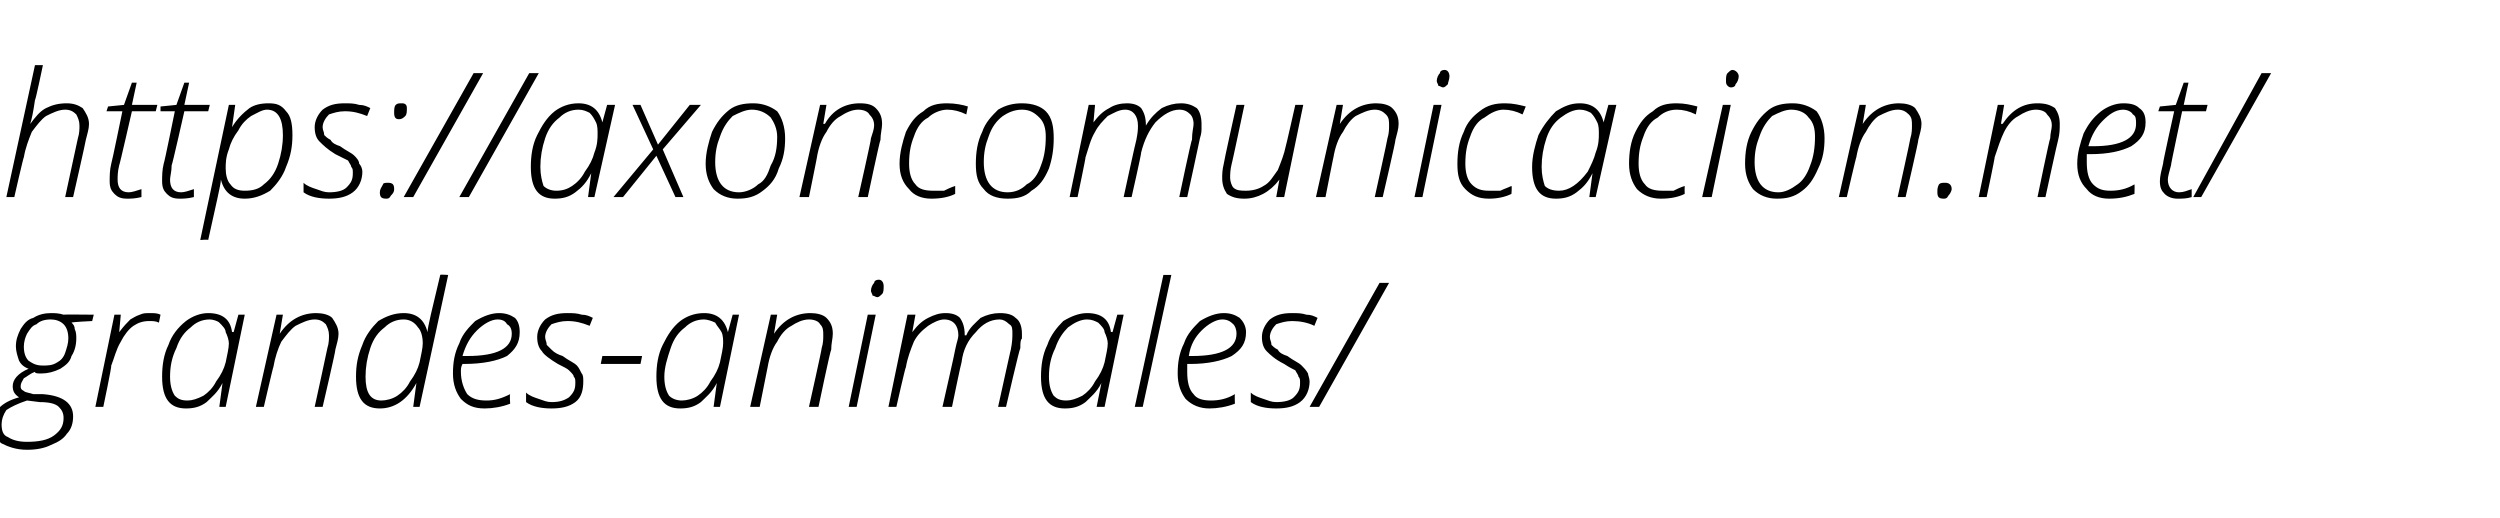 <?xml version="1.0" standalone="no"?><!DOCTYPE svg PUBLIC "-//W3C//DTD SVG 1.1//EN" "http://www.w3.org/Graphics/SVG/1.1/DTD/svg11.dtd"><svg xmlns="http://www.w3.org/2000/svg" version="1.1" width="157.3px" height="32.6px" viewBox="0 -4 157.3 32.6" style="top:-4px">  <desc>https://axoncomunicacion.net/grandes animales/</desc>  <defs/>  <g id="Polygon75968">    <path d="M 5.9 15.8 L 5.8 16.2 C 5.8 16.2 4.51 16.26 4.5 16.3 C 4.6 16.4 4.7 16.5 4.7 16.7 C 4.8 16.9 4.8 17.1 4.8 17.3 C 4.8 17.7 4.7 18.1 4.5 18.4 C 4.4 18.8 4.1 19 3.8 19.2 C 3.4 19.4 3 19.5 2.6 19.5 C 2.4 19.5 2.2 19.5 2.2 19.4 C 1.9 19.5 1.7 19.7 1.5 19.8 C 1.4 20 1.3 20.1 1.3 20.3 C 1.3 20.4 1.3 20.5 1.5 20.6 C 1.6 20.7 1.8 20.7 2.1 20.8 C 2.1 20.8 2.7 20.8 2.7 20.8 C 4 20.9 4.6 21.4 4.6 22.2 C 4.6 22.6 4.5 23 4.2 23.3 C 4 23.6 3.7 23.8 3.2 24 C 2.8 24.2 2.3 24.3 1.7 24.3 C 1 24.3 0.5 24.1 0.1 23.9 C -0.3 23.6 -0.5 23.3 -0.5 22.8 C -0.5 21.9 0.1 21.3 1.2 21 C 0.9 20.8 0.8 20.6 0.8 20.3 C 0.8 19.9 1.1 19.5 1.8 19.2 C 1.5 19.1 1.3 18.9 1.2 18.7 C 1.1 18.4 1 18.1 1 17.8 C 1 17.4 1.1 17.1 1.3 16.7 C 1.5 16.4 1.7 16.1 2.1 16 C 2.4 15.8 2.8 15.7 3.2 15.7 C 3.4 15.7 3.7 15.7 4 15.8 C 3.97 15.78 5.9 15.8 5.9 15.8 Z M 0.1 22.7 C 0.1 23.1 0.2 23.4 0.5 23.5 C 0.8 23.7 1.2 23.8 1.7 23.8 C 2.4 23.8 3 23.7 3.4 23.4 C 3.8 23.1 4 22.8 4 22.3 C 4 22 3.9 21.8 3.7 21.6 C 3.5 21.4 3.1 21.3 2.5 21.3 C 2.5 21.3 1.7 21.2 1.7 21.2 C 1.1 21.4 0.7 21.6 0.4 21.8 C 0.2 22.1 0.1 22.4 0.1 22.7 Z M 1.5 17.8 C 1.5 18.2 1.6 18.5 1.8 18.7 C 2.1 18.9 2.3 19 2.7 19 C 3 19 3.3 19 3.6 18.8 C 3.8 18.7 4 18.5 4.1 18.2 C 4.2 17.9 4.3 17.6 4.3 17.3 C 4.3 16.9 4.2 16.6 4 16.4 C 3.8 16.2 3.5 16.1 3.2 16.1 C 2.8 16.1 2.5 16.2 2.3 16.4 C 2 16.5 1.9 16.7 1.7 17 C 1.6 17.2 1.5 17.5 1.5 17.8 Z M 9.4 15.7 C 9.7 15.7 9.9 15.7 10.1 15.8 C 10.1 15.8 10 16.3 10 16.3 C 9.8 16.2 9.6 16.2 9.4 16.2 C 9 16.2 8.7 16.3 8.4 16.5 C 8.1 16.7 7.8 17.1 7.6 17.5 C 7.3 18 7.2 18.5 7 19 C 7.04 19.03 6.5 21.6 6.5 21.6 L 6 21.6 L 7.2 15.8 L 7.6 15.8 L 7.5 16.9 C 7.5 16.9 7.52 16.87 7.5 16.9 C 7.8 16.5 8 16.3 8.2 16.1 C 8.4 16 8.5 15.9 8.8 15.8 C 9 15.7 9.2 15.7 9.4 15.7 Z M 13.1 15.7 C 14 15.7 14.5 16.1 14.6 16.9 C 14.64 16.86 14.7 16.9 14.7 16.9 L 15 15.8 L 15.4 15.8 L 14.2 21.6 L 13.8 21.6 L 14 20.1 C 14 20.1 13.96 20.14 14 20.1 C 13.7 20.7 13.3 21 13 21.3 C 12.6 21.6 12.2 21.7 11.7 21.7 C 10.7 21.7 10.2 21.1 10.2 19.7 C 10.2 19 10.3 18.3 10.6 17.7 C 10.8 17.1 11.2 16.6 11.7 16.2 C 12.1 15.9 12.6 15.7 13.1 15.7 Z M 11.8 21.2 C 12.1 21.2 12.4 21.1 12.8 20.9 C 13.1 20.7 13.4 20.4 13.6 20 C 13.9 19.6 14.1 19.2 14.2 18.8 C 14.3 18.3 14.4 17.9 14.4 17.6 C 14.4 17.4 14.3 17.1 14.2 16.9 C 14.2 16.7 14 16.5 13.8 16.3 C 13.7 16.2 13.4 16.1 13.2 16.1 C 12.7 16.1 12.3 16.3 12 16.6 C 11.6 16.9 11.3 17.3 11.1 17.9 C 10.8 18.5 10.7 19.1 10.7 19.7 C 10.7 20.2 10.8 20.6 11 20.9 C 11.2 21.1 11.4 21.2 11.8 21.2 Z M 19.8 21.6 C 19.8 21.6 20.61 17.9 20.6 17.9 C 20.7 17.6 20.7 17.3 20.7 17.1 C 20.7 16.8 20.6 16.6 20.5 16.4 C 20.3 16.2 20.1 16.1 19.8 16.1 C 19.4 16.1 19 16.3 18.6 16.5 C 18.3 16.7 18 17.1 17.7 17.5 C 17.5 17.9 17.3 18.5 17.2 19.1 C 17.19 19.05 16.6 21.6 16.6 21.6 L 16.1 21.6 L 17.4 15.8 L 17.8 15.8 L 17.6 17 C 17.6 17 17.63 16.97 17.6 17 C 18.2 16.1 19 15.7 19.9 15.7 C 20.3 15.7 20.7 15.8 20.9 16 C 21.1 16.3 21.3 16.6 21.3 17 C 21.3 17.3 21.2 17.6 21.1 18 C 21.14 18 20.3 21.6 20.3 21.6 L 19.8 21.6 Z M 25.4 15.7 C 26.2 15.7 26.7 16.1 26.9 16.9 C 26.9 16.9 26.9 16.9 26.9 16.9 C 26.9 16.6 27.2 15.4 27.7 13.3 C 27.66 13.26 28.2 13.3 28.2 13.3 L 26.4 21.6 L 26 21.6 L 26.2 20.1 C 26.2 20.1 26.18 20.14 26.2 20.1 C 25.6 21.2 24.8 21.7 23.9 21.7 C 22.9 21.7 22.4 21.1 22.4 19.7 C 22.4 19 22.5 18.4 22.8 17.7 C 23 17.1 23.4 16.6 23.8 16.2 C 24.3 15.9 24.8 15.7 25.4 15.7 Z M 23 19.7 C 23 20.7 23.3 21.2 24 21.2 C 24.3 21.2 24.7 21.1 25 20.9 C 25.3 20.7 25.6 20.4 25.8 20 C 26.1 19.6 26.3 19.2 26.4 18.8 C 26.5 18.3 26.6 17.9 26.6 17.6 C 26.6 17.2 26.5 16.8 26.3 16.6 C 26.1 16.3 25.8 16.1 25.4 16.1 C 24.9 16.1 24.5 16.3 24.2 16.6 C 23.8 16.9 23.5 17.3 23.3 17.9 C 23.1 18.5 23 19.1 23 19.7 C 23 19.7 23 19.7 23 19.7 Z M 32.1 21.4 C 31.6 21.6 31 21.7 30.5 21.7 C 29.8 21.7 29.4 21.5 29 21.1 C 28.7 20.7 28.5 20.2 28.5 19.5 C 28.5 18.8 28.6 18.2 28.9 17.6 C 29.1 17 29.5 16.6 29.9 16.2 C 30.4 15.9 30.9 15.7 31.4 15.7 C 31.8 15.7 32.1 15.8 32.4 16 C 32.6 16.2 32.7 16.5 32.7 16.9 C 32.7 17.6 32.4 18 31.9 18.4 C 31.3 18.7 30.4 18.9 29.2 18.9 C 29.2 18.9 29.1 18.9 29.1 18.9 C 29 19.1 29 19.2 29 19.4 C 29 20 29.2 20.5 29.4 20.8 C 29.7 21.1 30.1 21.2 30.6 21.2 C 31.1 21.2 31.5 21.1 32.1 20.8 C 32.06 20.85 32.1 21.4 32.1 21.4 C 32.1 21.4 32.06 21.35 32.1 21.4 Z M 31.3 16.1 C 30.9 16.1 30.4 16.4 30 16.8 C 29.6 17.2 29.3 17.7 29.1 18.4 C 29.1 18.4 29.4 18.4 29.4 18.4 C 31.3 18.4 32.2 17.9 32.2 17 C 32.2 16.7 32.1 16.5 31.9 16.4 C 31.8 16.2 31.6 16.1 31.3 16.1 Z M 36.7 20 C 36.7 20.5 36.6 21 36.2 21.3 C 35.8 21.6 35.3 21.7 34.7 21.7 C 34.1 21.7 33.5 21.6 33.1 21.3 C 33.1 21.3 33.1 20.7 33.1 20.7 C 33.3 20.9 33.6 21 33.9 21.1 C 34.2 21.2 34.4 21.3 34.7 21.3 C 35.2 21.3 35.5 21.2 35.8 21 C 36.1 20.7 36.2 20.5 36.2 20.1 C 36.2 19.9 36.2 19.8 36.1 19.7 C 36.1 19.6 36 19.5 35.8 19.3 C 35.7 19.2 35.5 19.1 35.1 18.9 C 34.6 18.6 34.2 18.3 34.1 18.1 C 33.9 17.9 33.8 17.6 33.8 17.2 C 33.8 16.8 34 16.4 34.3 16.1 C 34.7 15.8 35.1 15.7 35.7 15.7 C 36 15.7 36.3 15.7 36.6 15.8 C 36.9 15.8 37.1 15.9 37.3 16 C 37.3 16 37.1 16.5 37.1 16.5 C 36.6 16.3 36.2 16.2 35.7 16.2 C 35.3 16.2 35 16.3 34.7 16.4 C 34.5 16.6 34.3 16.9 34.3 17.2 C 34.3 17.4 34.4 17.5 34.4 17.7 C 34.5 17.8 34.6 17.9 34.7 18 C 34.9 18.2 35.1 18.3 35.4 18.4 C 35.8 18.7 36.1 18.8 36.3 19 C 36.4 19.1 36.5 19.3 36.6 19.5 C 36.7 19.6 36.7 19.8 36.7 20 Z M 37.8 18.9 L 37.9 18.4 L 40.4 18.4 L 40.3 18.9 L 37.8 18.9 Z M 44.3 15.7 C 45.1 15.7 45.6 16.1 45.8 16.9 C 45.76 16.86 45.8 16.9 45.8 16.9 L 46.1 15.8 L 46.5 15.8 L 45.3 21.6 L 44.9 21.6 L 45.1 20.1 C 45.1 20.1 45.07 20.14 45.1 20.1 C 44.8 20.7 44.4 21 44.1 21.3 C 43.7 21.6 43.3 21.7 42.8 21.7 C 41.8 21.7 41.3 21.1 41.3 19.7 C 41.3 19 41.4 18.3 41.7 17.7 C 42 17.1 42.3 16.6 42.8 16.2 C 43.2 15.9 43.7 15.7 44.3 15.7 Z M 42.9 21.2 C 43.2 21.2 43.6 21.1 43.9 20.9 C 44.2 20.7 44.5 20.4 44.7 20 C 45 19.6 45.2 19.2 45.3 18.8 C 45.4 18.3 45.5 17.9 45.5 17.6 C 45.5 17.4 45.5 17.1 45.4 16.9 C 45.3 16.7 45.1 16.5 45 16.3 C 44.8 16.2 44.5 16.1 44.3 16.1 C 43.8 16.1 43.4 16.3 43.1 16.6 C 42.7 16.9 42.4 17.3 42.2 17.9 C 42 18.5 41.8 19.1 41.8 19.7 C 41.8 20.2 41.9 20.6 42.1 20.9 C 42.3 21.1 42.6 21.2 42.9 21.2 Z M 50.9 21.6 C 50.9 21.6 51.73 17.9 51.7 17.9 C 51.8 17.6 51.8 17.3 51.8 17.1 C 51.8 16.8 51.8 16.6 51.6 16.4 C 51.5 16.2 51.2 16.1 50.9 16.1 C 50.5 16.1 50.1 16.3 49.8 16.5 C 49.4 16.7 49.1 17.1 48.9 17.5 C 48.6 17.9 48.4 18.5 48.3 19.1 C 48.31 19.05 47.8 21.6 47.8 21.6 L 47.2 21.6 L 48.5 15.8 L 48.9 15.8 L 48.7 17 C 48.7 17 48.75 16.97 48.7 17 C 49.3 16.1 50.1 15.7 51 15.7 C 51.4 15.7 51.8 15.8 52 16 C 52.3 16.3 52.4 16.6 52.4 17 C 52.4 17.3 52.3 17.6 52.3 18 C 52.25 18 51.5 21.6 51.5 21.6 L 50.9 21.6 Z M 53.9 21.6 L 53.4 21.6 L 54.6 15.8 L 55.1 15.8 L 53.9 21.6 Z M 54.8 14.3 C 54.8 14.1 54.9 13.9 55 13.8 C 55 13.7 55.1 13.6 55.3 13.6 C 55.5 13.6 55.6 13.8 55.6 14 C 55.6 14.2 55.6 14.4 55.5 14.5 C 55.4 14.6 55.3 14.7 55.2 14.7 C 55.1 14.7 55 14.6 54.9 14.6 C 54.9 14.5 54.8 14.4 54.8 14.3 Z M 59.3 21.6 C 59.3 21.6 60.12 18 60.1 18 C 60.2 17.5 60.3 17.3 60.3 17.1 C 60.3 16.5 60 16.1 59.4 16.1 C 59.1 16.1 58.7 16.3 58.4 16.5 C 58 16.8 57.7 17.1 57.5 17.5 C 57.3 18 57.1 18.5 57 19.1 C 56.97 19.07 56.4 21.6 56.4 21.6 L 55.9 21.6 L 57.1 15.8 L 57.6 15.8 L 57.4 16.9 C 57.4 16.9 57.43 16.91 57.4 16.9 C 57.7 16.5 58 16.2 58.4 16 C 58.8 15.8 59.1 15.7 59.5 15.7 C 59.9 15.7 60.2 15.8 60.4 16 C 60.6 16.3 60.7 16.6 60.7 17.1 C 60.7 17.1 60.8 17.1 60.8 17.1 C 61 16.6 61.4 16.3 61.7 16 C 62.1 15.8 62.5 15.7 62.9 15.7 C 63.4 15.7 63.7 15.8 63.9 16 C 64.2 16.2 64.3 16.6 64.3 17 C 64.3 17.1 64.3 17.2 64.3 17.3 C 64.2 17.4 64.2 17.6 64.2 17.9 C 64.15 17.91 63.3 21.6 63.3 21.6 L 62.8 21.6 C 62.8 21.6 63.6 17.96 63.6 18 C 63.7 17.5 63.7 17.2 63.7 17 C 63.7 16.7 63.7 16.5 63.5 16.4 C 63.3 16.2 63.1 16.1 62.9 16.1 C 62.3 16.1 61.8 16.4 61.4 16.9 C 60.9 17.4 60.6 18 60.5 18.8 C 60.47 18.83 59.9 21.6 59.9 21.6 L 59.3 21.6 Z M 68.4 15.7 C 69.3 15.7 69.8 16.1 69.9 16.9 C 69.94 16.86 70 16.9 70 16.9 L 70.3 15.8 L 70.7 15.8 L 69.5 21.6 L 69 21.6 L 69.3 20.1 C 69.3 20.1 69.25 20.14 69.3 20.1 C 69 20.7 68.6 21 68.3 21.3 C 67.9 21.6 67.5 21.7 67 21.7 C 66 21.7 65.5 21.1 65.5 19.7 C 65.5 19 65.6 18.3 65.9 17.7 C 66.1 17.1 66.5 16.6 66.9 16.2 C 67.4 15.9 67.9 15.7 68.4 15.7 Z M 67.1 21.2 C 67.4 21.2 67.7 21.1 68.1 20.9 C 68.4 20.7 68.7 20.4 68.9 20 C 69.2 19.6 69.4 19.2 69.5 18.8 C 69.6 18.3 69.7 17.9 69.7 17.6 C 69.7 17.4 69.6 17.1 69.5 16.9 C 69.5 16.7 69.3 16.5 69.1 16.3 C 68.9 16.2 68.7 16.1 68.4 16.1 C 68 16.1 67.6 16.3 67.2 16.6 C 66.9 16.9 66.6 17.3 66.4 17.9 C 66.1 18.5 66 19.1 66 19.7 C 66 20.2 66.1 20.6 66.3 20.9 C 66.5 21.1 66.7 21.2 67.1 21.2 Z M 71.9 21.6 L 71.4 21.6 L 73.2 13.3 L 73.7 13.3 L 71.9 21.6 Z M 77.7 21.4 C 77.2 21.6 76.6 21.7 76.1 21.7 C 75.5 21.7 75 21.5 74.6 21.1 C 74.3 20.7 74.1 20.2 74.1 19.5 C 74.1 18.8 74.2 18.2 74.5 17.6 C 74.7 17 75.1 16.6 75.5 16.2 C 76 15.9 76.5 15.7 77 15.7 C 77.4 15.7 77.7 15.8 78 16 C 78.2 16.2 78.4 16.5 78.4 16.9 C 78.4 17.6 78.1 18 77.5 18.4 C 76.9 18.7 76 18.9 74.9 18.9 C 74.9 18.9 74.7 18.9 74.7 18.9 C 74.7 19.1 74.7 19.2 74.7 19.4 C 74.7 20 74.8 20.5 75.1 20.8 C 75.3 21.1 75.7 21.2 76.2 21.2 C 76.7 21.2 77.2 21.1 77.7 20.8 C 77.68 20.85 77.7 21.4 77.7 21.4 C 77.7 21.4 77.68 21.35 77.7 21.4 Z M 76.9 16.1 C 76.5 16.1 76 16.4 75.6 16.8 C 75.2 17.2 74.9 17.7 74.8 18.4 C 74.8 18.4 75 18.4 75 18.4 C 76.9 18.4 77.8 17.9 77.8 17 C 77.8 16.7 77.7 16.5 77.6 16.4 C 77.4 16.2 77.2 16.1 76.9 16.1 Z M 82.4 20 C 82.4 20.5 82.2 21 81.8 21.3 C 81.4 21.6 80.9 21.7 80.3 21.7 C 79.7 21.7 79.1 21.6 78.7 21.3 C 78.7 21.3 78.7 20.7 78.7 20.7 C 78.9 20.9 79.2 21 79.5 21.1 C 79.8 21.2 80 21.3 80.3 21.3 C 80.8 21.3 81.2 21.2 81.4 21 C 81.7 20.7 81.8 20.5 81.8 20.1 C 81.8 19.9 81.8 19.8 81.7 19.7 C 81.7 19.6 81.6 19.5 81.5 19.3 C 81.3 19.2 81.1 19.1 80.8 18.9 C 80.2 18.6 79.9 18.3 79.7 18.1 C 79.5 17.9 79.4 17.6 79.4 17.2 C 79.4 16.8 79.6 16.4 79.9 16.1 C 80.3 15.8 80.7 15.7 81.3 15.7 C 81.6 15.7 81.9 15.7 82.2 15.8 C 82.5 15.8 82.7 15.9 82.9 16 C 82.9 16 82.7 16.5 82.7 16.5 C 82.3 16.3 81.8 16.2 81.3 16.2 C 80.9 16.2 80.6 16.3 80.3 16.4 C 80.1 16.6 79.9 16.9 79.9 17.2 C 79.9 17.4 80 17.5 80 17.7 C 80.1 17.8 80.2 17.9 80.4 18 C 80.5 18.2 80.7 18.3 81 18.4 C 81.4 18.7 81.7 18.8 81.9 19 C 82 19.1 82.2 19.3 82.3 19.5 C 82.3 19.6 82.4 19.8 82.4 20 Z M 87.4 13.8 L 83 21.6 L 82.4 21.6 L 86.8 13.8 L 87.4 13.8 Z " stroke="none" fill="#000"/>  </g>  <g id="Polygon75967">    <path d="M 4.1 8.4 C 4.1 8.4 4.9 4.7 4.9 4.7 C 5 4.4 5 4.1 5 3.9 C 5 3.6 4.9 3.4 4.8 3.2 C 4.6 3 4.4 2.9 4.1 2.9 C 3.7 2.9 3.3 3.1 2.9 3.3 C 2.6 3.5 2.3 3.9 2 4.3 C 1.8 4.8 1.6 5.3 1.5 5.9 C 1.48 5.85 0.9 8.4 0.9 8.4 L 0.4 8.4 L 2.2 0.1 L 2.7 0.1 C 2.7 0.1 2.25 2.27 2.2 2.3 C 2.1 3 2 3.5 1.9 3.8 C 1.9 3.8 1.9 3.8 1.9 3.8 C 2.2 3.4 2.5 3 2.9 2.8 C 3.3 2.6 3.7 2.5 4.2 2.5 C 4.6 2.5 4.9 2.6 5.2 2.8 C 5.4 3.1 5.6 3.4 5.6 3.8 C 5.6 4.1 5.5 4.4 5.4 4.8 C 5.42 4.8 4.6 8.4 4.6 8.4 L 4.1 8.4 Z M 9.9 2.6 L 9.8 3 L 8.3 3 C 8.3 3 7.52 6.42 7.5 6.4 C 7.4 6.8 7.4 7.1 7.4 7.3 C 7.4 7.8 7.6 8.1 8.1 8.1 C 8.3 8.1 8.6 8 8.9 7.9 C 8.9 7.9 8.9 8.4 8.9 8.4 C 8.5 8.5 8.2 8.5 8 8.5 C 7.6 8.5 7.4 8.4 7.2 8.2 C 7 8 6.9 7.8 6.9 7.4 C 6.9 7.1 6.9 6.7 7 6.3 C 7.03 6.27 7.7 3 7.7 3 L 6.7 3 L 6.8 2.7 L 7.8 2.6 L 8.3 1.2 L 8.6 1.2 L 8.3 2.6 L 9.9 2.6 Z M 13.2 2.6 L 13.1 3 L 11.6 3 C 11.6 3 10.83 6.42 10.8 6.4 C 10.8 6.8 10.7 7.1 10.7 7.3 C 10.7 7.8 10.9 8.1 11.4 8.1 C 11.6 8.1 11.9 8 12.2 7.9 C 12.2 7.9 12.2 8.4 12.2 8.4 C 11.8 8.5 11.5 8.5 11.3 8.5 C 10.9 8.5 10.7 8.4 10.5 8.2 C 10.3 8 10.2 7.8 10.2 7.4 C 10.2 7.1 10.2 6.7 10.3 6.3 C 10.34 6.27 11 3 11 3 L 10.1 3 L 10.1 2.7 L 11.1 2.6 L 11.6 1.2 L 11.9 1.2 L 11.6 2.6 L 13.2 2.6 Z M 15.4 8.5 C 14.6 8.5 14.1 8.1 13.9 7.3 C 13.9 7.3 13.9 7.3 13.9 7.3 C 13.9 7.6 13.6 8.8 13.1 11.1 C 13.11 11.06 12.6 11.1 12.6 11.1 L 14.4 2.6 L 14.8 2.6 L 14.6 4 C 14.6 4 14.61 4.05 14.6 4 C 14.9 3.5 15.3 3.1 15.7 2.8 C 16 2.6 16.4 2.5 16.9 2.5 C 17.4 2.5 17.7 2.6 18 3 C 18.3 3.3 18.4 3.8 18.4 4.5 C 18.4 5.2 18.3 5.8 18 6.5 C 17.8 7.1 17.4 7.6 17 8 C 16.5 8.3 16 8.5 15.4 8.5 Z M 17.8 4.5 C 17.8 3.5 17.5 2.9 16.8 2.9 C 16.5 2.9 16.2 3.1 15.8 3.3 C 15.5 3.5 15.2 3.8 15 4.2 C 14.7 4.6 14.5 5 14.4 5.4 C 14.2 5.9 14.2 6.3 14.2 6.6 C 14.2 7 14.3 7.4 14.5 7.6 C 14.7 7.9 15 8 15.4 8 C 15.9 8 16.3 7.9 16.6 7.6 C 17 7.3 17.3 6.9 17.5 6.3 C 17.7 5.7 17.8 5.1 17.8 4.5 C 17.8 4.5 17.8 4.5 17.8 4.5 Z M 22.8 6.8 C 22.8 7.3 22.6 7.8 22.2 8.1 C 21.8 8.4 21.3 8.5 20.7 8.5 C 20.1 8.5 19.5 8.4 19.1 8.1 C 19.1 8.1 19.1 7.5 19.1 7.5 C 19.3 7.7 19.6 7.8 19.9 7.9 C 20.2 8 20.4 8.1 20.7 8.1 C 21.2 8.1 21.6 8 21.8 7.8 C 22.1 7.5 22.2 7.3 22.2 6.9 C 22.2 6.7 22.2 6.6 22.1 6.5 C 22.1 6.4 22 6.3 21.9 6.1 C 21.7 6 21.5 5.9 21.1 5.7 C 20.6 5.4 20.3 5.1 20.1 4.9 C 19.9 4.7 19.8 4.4 19.8 4 C 19.8 3.6 20 3.2 20.3 2.9 C 20.7 2.6 21.1 2.5 21.7 2.5 C 22 2.5 22.3 2.5 22.6 2.6 C 22.9 2.6 23.1 2.7 23.3 2.8 C 23.3 2.8 23.1 3.3 23.1 3.3 C 22.6 3.1 22.2 3 21.7 3 C 21.3 3 21 3.1 20.7 3.2 C 20.5 3.4 20.3 3.7 20.3 4 C 20.3 4.2 20.4 4.3 20.4 4.5 C 20.5 4.6 20.6 4.7 20.8 4.8 C 20.9 5 21.1 5.1 21.4 5.2 C 21.8 5.5 22.1 5.6 22.3 5.8 C 22.4 5.9 22.6 6.1 22.6 6.3 C 22.7 6.4 22.8 6.6 22.8 6.8 Z M 25.1 3.5 C 24.9 3.5 24.8 3.4 24.8 3.1 C 24.8 2.9 24.8 2.7 24.9 2.6 C 25 2.5 25.1 2.5 25.3 2.5 C 25.5 2.5 25.6 2.6 25.6 2.8 C 25.6 3 25.6 3.2 25.5 3.3 C 25.4 3.4 25.3 3.5 25.1 3.5 C 25.1 3.5 25.1 3.5 25.1 3.5 Z M 24.3 8.5 C 24 8.5 23.9 8.4 23.9 8.1 C 23.9 7.9 24 7.8 24.1 7.6 C 24.1 7.5 24.3 7.5 24.4 7.5 C 24.7 7.5 24.8 7.6 24.8 7.9 C 24.8 8.1 24.7 8.2 24.6 8.3 C 24.5 8.5 24.4 8.5 24.3 8.5 C 24.3 8.5 24.3 8.5 24.3 8.5 Z M 30.4 0.6 L 26 8.4 L 25.4 8.4 L 29.8 0.6 L 30.4 0.6 Z M 33.9 0.6 L 29.5 8.4 L 28.9 8.4 L 33.3 0.6 L 33.9 0.6 Z M 36.4 2.5 C 37.2 2.5 37.7 2.9 37.9 3.7 C 37.88 3.66 37.9 3.7 37.9 3.7 L 38.2 2.6 L 38.7 2.6 L 37.4 8.4 L 37 8.4 L 37.2 6.9 C 37.2 6.9 37.19 6.94 37.2 6.9 C 36.9 7.5 36.6 7.8 36.2 8.1 C 35.8 8.4 35.4 8.5 34.9 8.5 C 33.9 8.5 33.4 7.9 33.4 6.5 C 33.4 5.8 33.5 5.1 33.8 4.5 C 34.1 3.9 34.4 3.4 34.9 3 C 35.3 2.7 35.8 2.5 36.4 2.5 Z M 35 8 C 35.4 8 35.7 7.9 36 7.7 C 36.3 7.5 36.6 7.2 36.8 6.8 C 37.1 6.4 37.3 6 37.4 5.6 C 37.6 5.1 37.6 4.7 37.6 4.4 C 37.6 4.2 37.6 3.9 37.5 3.7 C 37.4 3.5 37.3 3.3 37.1 3.1 C 36.9 3 36.7 2.9 36.4 2.9 C 35.9 2.9 35.5 3.1 35.2 3.4 C 34.8 3.7 34.5 4.1 34.3 4.7 C 34.1 5.3 34 5.9 34 6.5 C 34 7 34.1 7.4 34.2 7.7 C 34.4 7.9 34.7 8 35 8 Z M 41.3 5.8 L 39.2 8.4 L 38.6 8.4 L 41.1 5.4 L 39.8 2.6 L 40.3 2.6 L 41.4 5.1 L 43.4 2.6 L 44.1 2.6 L 41.7 5.4 L 43 8.4 L 42.5 8.4 L 41.3 5.8 Z M 47.4 2.5 C 48 2.5 48.5 2.7 48.9 3 C 49.2 3.4 49.4 4 49.4 4.7 C 49.4 5.4 49.3 6 49 6.6 C 48.8 7.3 48.4 7.7 48 8 C 47.5 8.4 47 8.5 46.4 8.5 C 45.8 8.5 45.3 8.3 44.9 7.9 C 44.6 7.5 44.4 7 44.4 6.3 C 44.4 5.6 44.6 4.9 44.8 4.3 C 45.1 3.7 45.4 3.3 45.9 2.9 C 46.3 2.6 46.8 2.5 47.4 2.5 Z M 47.3 2.9 C 46.9 2.9 46.5 3.1 46.1 3.3 C 45.8 3.6 45.5 4 45.3 4.6 C 45.1 5.1 45 5.6 45 6.2 C 45 7.4 45.5 8.1 46.5 8.1 C 46.9 8.1 47.4 7.9 47.7 7.6 C 48.1 7.4 48.3 7 48.5 6.4 C 48.8 5.9 48.9 5.3 48.9 4.6 C 48.9 4.1 48.7 3.7 48.5 3.4 C 48.2 3.1 47.8 2.9 47.3 2.9 Z M 54 8.4 C 54 8.4 54.84 4.7 54.8 4.7 C 54.9 4.4 55 4.1 55 3.9 C 55 3.6 54.9 3.4 54.7 3.2 C 54.6 3 54.3 2.9 54 2.9 C 53.6 2.9 53.2 3.1 52.9 3.3 C 52.5 3.5 52.2 3.9 52 4.3 C 51.7 4.7 51.5 5.3 51.4 5.9 C 51.42 5.85 50.9 8.4 50.9 8.4 L 50.3 8.4 L 51.6 2.6 L 52 2.6 L 51.8 3.8 C 51.8 3.8 51.86 3.77 51.9 3.8 C 52.4 2.9 53.2 2.5 54.1 2.5 C 54.6 2.5 54.9 2.6 55.1 2.8 C 55.4 3.1 55.5 3.4 55.5 3.8 C 55.5 4.1 55.4 4.4 55.4 4.8 C 55.36 4.8 54.6 8.4 54.6 8.4 L 54 8.4 Z M 60.1 8.2 C 59.7 8.4 59.2 8.5 58.6 8.5 C 58 8.5 57.5 8.3 57.2 7.9 C 56.8 7.5 56.6 7 56.6 6.3 C 56.6 5.6 56.8 4.9 57 4.3 C 57.3 3.7 57.6 3.3 58.1 3 C 58.5 2.6 59 2.5 59.6 2.5 C 60.1 2.5 60.6 2.6 60.9 2.7 C 60.9 2.7 60.8 3.2 60.8 3.2 C 60.4 3 60 2.9 59.6 2.9 C 59.2 2.9 58.7 3.1 58.4 3.4 C 58 3.6 57.7 4 57.5 4.6 C 57.3 5.1 57.2 5.6 57.2 6.3 C 57.2 6.8 57.3 7.3 57.6 7.6 C 57.8 7.9 58.2 8 58.7 8 C 58.9 8 59.2 8 59.4 8 C 59.6 7.9 59.8 7.8 60.1 7.7 C 60.1 7.72 60.1 8.2 60.1 8.2 C 60.1 8.2 60.1 8.22 60.1 8.2 Z M 64.3 2.5 C 65 2.5 65.5 2.7 65.8 3 C 66.2 3.4 66.3 4 66.3 4.7 C 66.3 5.4 66.2 6 66 6.6 C 65.7 7.3 65.4 7.7 64.9 8 C 64.5 8.4 64 8.5 63.4 8.5 C 62.7 8.5 62.2 8.3 61.9 7.9 C 61.5 7.5 61.4 7 61.4 6.3 C 61.4 5.6 61.5 4.9 61.8 4.3 C 62 3.7 62.4 3.3 62.8 2.9 C 63.3 2.6 63.8 2.5 64.3 2.5 Z M 64.3 2.9 C 63.8 2.9 63.4 3.1 63.1 3.3 C 62.7 3.6 62.4 4 62.2 4.6 C 62 5.1 61.9 5.6 61.9 6.2 C 61.9 7.4 62.4 8.1 63.4 8.1 C 63.9 8.1 64.3 7.9 64.6 7.6 C 65 7.4 65.3 7 65.5 6.4 C 65.7 5.9 65.8 5.3 65.8 4.6 C 65.8 4.1 65.7 3.7 65.4 3.4 C 65.1 3.1 64.8 2.9 64.3 2.9 Z M 70.7 8.4 C 70.7 8.4 71.48 4.8 71.5 4.8 C 71.6 4.3 71.6 4.1 71.6 3.9 C 71.6 3.3 71.3 2.9 70.8 2.9 C 70.4 2.9 70.1 3.1 69.7 3.3 C 69.4 3.6 69.1 3.9 68.9 4.3 C 68.6 4.8 68.5 5.3 68.3 5.9 C 68.33 5.87 67.8 8.4 67.8 8.4 L 67.3 8.4 L 68.5 2.6 L 68.9 2.6 L 68.8 3.7 C 68.8 3.7 68.79 3.71 68.8 3.7 C 69.1 3.3 69.4 3 69.8 2.8 C 70.1 2.6 70.5 2.5 70.9 2.5 C 71.3 2.5 71.6 2.6 71.8 2.8 C 72 3.1 72.1 3.4 72.1 3.9 C 72.1 3.9 72.1 3.9 72.1 3.9 C 72.4 3.4 72.7 3.1 73.1 2.8 C 73.5 2.6 73.9 2.5 74.3 2.5 C 74.7 2.5 75 2.6 75.3 2.8 C 75.5 3 75.6 3.4 75.6 3.8 C 75.6 3.9 75.6 4 75.6 4.1 C 75.6 4.2 75.6 4.4 75.5 4.7 C 75.51 4.71 74.7 8.4 74.7 8.4 L 74.2 8.4 C 74.2 8.4 74.96 4.76 75 4.8 C 75 4.3 75.1 4 75.1 3.8 C 75.1 3.5 75 3.3 74.9 3.2 C 74.7 3 74.5 2.9 74.2 2.9 C 73.7 2.9 73.2 3.2 72.7 3.7 C 72.3 4.2 72 4.8 71.8 5.6 C 71.83 5.63 71.2 8.4 71.2 8.4 L 70.7 8.4 Z M 78.3 2.6 C 78.3 2.6 77.51 6.33 77.5 6.3 C 77.4 6.7 77.4 7 77.4 7.2 C 77.4 7.4 77.5 7.7 77.6 7.8 C 77.8 8 78.1 8 78.4 8 C 78.8 8 79.2 7.9 79.5 7.7 C 79.9 7.5 80.1 7.1 80.4 6.7 C 80.6 6.2 80.8 5.7 80.9 5.2 C 80.92 5.18 81.5 2.6 81.5 2.6 L 82 2.6 L 80.8 8.4 L 80.3 8.4 L 80.5 7.3 C 80.5 7.3 80.46 7.32 80.5 7.3 C 79.9 8.1 79.1 8.5 78.3 8.5 C 77.8 8.5 77.5 8.4 77.2 8.2 C 77 7.9 76.9 7.6 76.9 7.2 C 76.9 7 76.9 6.7 77 6.3 C 76.98 6.28 77.8 2.6 77.8 2.6 L 78.3 2.6 Z M 86.5 8.4 C 86.5 8.4 87.32 4.7 87.3 4.7 C 87.4 4.4 87.4 4.1 87.4 3.9 C 87.4 3.6 87.4 3.4 87.2 3.2 C 87 3 86.8 2.9 86.5 2.9 C 86.1 2.9 85.7 3.1 85.3 3.3 C 85 3.5 84.7 3.9 84.5 4.3 C 84.2 4.7 84 5.3 83.9 5.9 C 83.9 5.85 83.4 8.4 83.4 8.4 L 82.8 8.4 L 84.1 2.6 L 84.5 2.6 L 84.3 3.8 C 84.3 3.8 84.34 3.77 84.3 3.8 C 84.9 2.9 85.7 2.5 86.6 2.5 C 87 2.5 87.4 2.6 87.6 2.8 C 87.9 3.1 88 3.4 88 3.8 C 88 4.1 87.9 4.4 87.8 4.8 C 87.84 4.8 87 8.4 87 8.4 L 86.5 8.4 Z M 89.5 8.4 L 89 8.4 L 90.2 2.6 L 90.7 2.6 L 89.5 8.4 Z M 90.4 1.1 C 90.4 0.9 90.5 0.7 90.6 0.6 C 90.6 0.5 90.7 0.4 90.9 0.4 C 91.1 0.4 91.2 0.6 91.2 0.8 C 91.2 1 91.1 1.2 91.1 1.3 C 91 1.4 90.9 1.5 90.8 1.5 C 90.7 1.5 90.6 1.4 90.5 1.4 C 90.5 1.3 90.4 1.2 90.4 1.1 Z M 95.1 8.2 C 94.7 8.4 94.2 8.5 93.7 8.5 C 93 8.5 92.6 8.3 92.2 7.9 C 91.8 7.5 91.7 7 91.7 6.3 C 91.7 5.6 91.8 4.9 92.1 4.3 C 92.3 3.7 92.7 3.3 93.1 3 C 93.6 2.6 94.1 2.5 94.7 2.5 C 95.2 2.5 95.6 2.6 96 2.7 C 96 2.7 95.8 3.2 95.8 3.2 C 95.4 3 95 2.9 94.6 2.9 C 94.2 2.9 93.8 3.1 93.4 3.4 C 93 3.6 92.7 4 92.5 4.6 C 92.3 5.1 92.2 5.6 92.2 6.3 C 92.2 6.8 92.3 7.3 92.6 7.6 C 92.9 7.9 93.2 8 93.7 8 C 94 8 94.2 8 94.4 8 C 94.6 7.9 94.9 7.8 95.1 7.7 C 95.14 7.72 95.1 8.2 95.1 8.2 C 95.1 8.2 95.14 8.22 95.1 8.2 Z M 99.4 2.5 C 100.2 2.5 100.7 2.9 100.9 3.7 C 100.89 3.66 100.9 3.7 100.9 3.7 L 101.2 2.6 L 101.7 2.6 L 100.4 8.4 L 100 8.4 L 100.2 6.9 C 100.2 6.9 100.21 6.94 100.2 6.9 C 99.9 7.5 99.6 7.8 99.2 8.1 C 98.8 8.4 98.4 8.5 97.9 8.5 C 96.9 8.5 96.4 7.9 96.4 6.5 C 96.4 5.8 96.6 5.1 96.8 4.5 C 97.1 3.9 97.5 3.4 97.9 3 C 98.4 2.7 98.8 2.5 99.4 2.5 Z M 98.1 8 C 98.4 8 98.7 7.9 99 7.7 C 99.3 7.5 99.6 7.2 99.9 6.8 C 100.1 6.4 100.3 6 100.4 5.6 C 100.6 5.1 100.6 4.7 100.6 4.4 C 100.6 4.2 100.6 3.9 100.5 3.7 C 100.4 3.5 100.3 3.3 100.1 3.1 C 99.9 3 99.7 2.9 99.4 2.9 C 99 2.9 98.6 3.1 98.2 3.4 C 97.8 3.7 97.5 4.1 97.3 4.7 C 97.1 5.3 97 5.9 97 6.5 C 97 7 97.1 7.4 97.2 7.7 C 97.4 7.9 97.7 8 98.1 8 Z M 106 8.2 C 105.6 8.4 105.1 8.5 104.5 8.5 C 103.9 8.5 103.4 8.3 103 7.9 C 102.7 7.5 102.5 7 102.5 6.3 C 102.5 5.6 102.6 4.9 102.9 4.3 C 103.2 3.7 103.5 3.3 104 3 C 104.4 2.6 104.9 2.5 105.5 2.5 C 106 2.5 106.4 2.6 106.8 2.7 C 106.8 2.7 106.7 3.2 106.7 3.2 C 106.3 3 105.9 2.9 105.5 2.9 C 105 2.9 104.6 3.1 104.3 3.4 C 103.9 3.6 103.6 4 103.4 4.6 C 103.2 5.1 103.1 5.6 103.1 6.3 C 103.1 6.8 103.2 7.3 103.5 7.6 C 103.7 7.9 104.1 8 104.6 8 C 104.8 8 105.1 8 105.3 8 C 105.5 7.9 105.7 7.8 106 7.7 C 105.99 7.72 106 8.2 106 8.2 C 106 8.2 105.99 8.22 106 8.2 Z M 107.7 8.4 L 107.1 8.4 L 108.4 2.6 L 108.9 2.6 L 107.7 8.4 Z M 108.6 1.1 C 108.6 0.9 108.6 0.7 108.7 0.6 C 108.8 0.5 108.9 0.4 109 0.4 C 109.2 0.4 109.4 0.6 109.4 0.8 C 109.4 1 109.3 1.2 109.2 1.3 C 109.2 1.4 109.1 1.5 108.9 1.5 C 108.8 1.5 108.7 1.4 108.7 1.4 C 108.6 1.3 108.6 1.2 108.6 1.1 Z M 112.8 2.5 C 113.4 2.5 113.9 2.7 114.3 3 C 114.6 3.4 114.8 4 114.8 4.7 C 114.8 5.4 114.7 6 114.4 6.6 C 114.1 7.3 113.8 7.7 113.4 8 C 112.9 8.4 112.4 8.5 111.8 8.5 C 111.2 8.5 110.7 8.3 110.3 7.9 C 110 7.5 109.8 7 109.8 6.3 C 109.8 5.6 109.9 4.9 110.2 4.3 C 110.5 3.7 110.8 3.3 111.3 2.9 C 111.7 2.6 112.2 2.5 112.8 2.5 Z M 112.7 2.9 C 112.3 2.9 111.9 3.1 111.5 3.3 C 111.2 3.6 110.9 4 110.7 4.6 C 110.5 5.1 110.4 5.6 110.4 6.2 C 110.4 7.4 110.9 8.1 111.9 8.1 C 112.3 8.1 112.7 7.9 113.1 7.6 C 113.4 7.4 113.7 7 113.9 6.4 C 114.1 5.9 114.2 5.3 114.2 4.6 C 114.2 4.1 114.1 3.7 113.8 3.4 C 113.6 3.1 113.2 2.9 112.7 2.9 Z M 119.4 8.4 C 119.4 8.4 120.22 4.7 120.2 4.7 C 120.3 4.4 120.3 4.1 120.3 3.9 C 120.3 3.6 120.3 3.4 120.1 3.2 C 119.9 3 119.7 2.9 119.4 2.9 C 119 2.9 118.6 3.1 118.2 3.3 C 117.9 3.5 117.6 3.9 117.4 4.3 C 117.1 4.7 116.9 5.3 116.8 5.9 C 116.79 5.85 116.2 8.4 116.2 8.4 L 115.7 8.4 L 117 2.6 L 117.4 2.6 L 117.2 3.8 C 117.2 3.8 117.23 3.77 117.2 3.8 C 117.8 2.9 118.6 2.5 119.5 2.5 C 119.9 2.5 120.3 2.6 120.5 2.8 C 120.7 3.1 120.9 3.4 120.9 3.8 C 120.9 4.1 120.8 4.4 120.7 4.8 C 120.74 4.8 119.9 8.4 119.9 8.4 L 119.4 8.4 Z M 122.3 8.5 C 122 8.5 121.9 8.4 121.9 8.1 C 121.9 7.9 121.9 7.8 122 7.6 C 122.1 7.5 122.2 7.5 122.4 7.5 C 122.6 7.5 122.8 7.6 122.8 7.9 C 122.8 8 122.7 8.2 122.6 8.3 C 122.5 8.5 122.4 8.5 122.3 8.5 C 122.3 8.5 122.3 8.5 122.3 8.5 Z M 128.2 8.4 C 128.2 8.4 128.96 4.7 129 4.7 C 129 4.4 129.1 4.1 129.1 3.9 C 129.1 3.6 129 3.4 128.8 3.2 C 128.7 3 128.4 2.9 128.1 2.9 C 127.7 2.9 127.3 3.1 127 3.3 C 126.6 3.5 126.3 3.9 126.1 4.3 C 125.9 4.7 125.7 5.3 125.5 5.9 C 125.54 5.85 125 8.4 125 8.4 L 124.5 8.4 L 125.7 2.6 L 126.1 2.6 L 125.9 3.8 C 125.9 3.8 125.98 3.77 126 3.8 C 126.6 2.9 127.3 2.5 128.2 2.5 C 128.7 2.5 129 2.6 129.3 2.8 C 129.5 3.1 129.6 3.4 129.6 3.8 C 129.6 4.1 129.6 4.4 129.5 4.8 C 129.48 4.8 128.7 8.4 128.7 8.4 L 128.2 8.4 Z M 134.3 8.2 C 133.8 8.4 133.3 8.5 132.7 8.5 C 132.1 8.5 131.6 8.3 131.3 7.9 C 130.9 7.5 130.7 7 130.7 6.3 C 130.7 5.6 130.9 5 131.1 4.4 C 131.4 3.8 131.7 3.4 132.2 3 C 132.6 2.7 133.1 2.5 133.6 2.5 C 134.1 2.5 134.4 2.6 134.6 2.8 C 134.9 3 135 3.3 135 3.7 C 135 4.4 134.7 4.8 134.1 5.2 C 133.5 5.5 132.7 5.7 131.5 5.7 C 131.5 5.7 131.3 5.7 131.3 5.7 C 131.3 5.9 131.3 6 131.3 6.2 C 131.3 6.8 131.4 7.3 131.7 7.6 C 132 7.9 132.3 8 132.8 8 C 133.3 8 133.8 7.9 134.3 7.6 C 134.32 7.65 134.3 8.2 134.3 8.2 C 134.3 8.2 134.32 8.15 134.3 8.2 Z M 133.6 2.9 C 133.1 2.9 132.7 3.2 132.3 3.6 C 131.9 4 131.6 4.5 131.4 5.2 C 131.4 5.2 131.7 5.2 131.7 5.2 C 133.5 5.2 134.4 4.7 134.4 3.8 C 134.4 3.5 134.4 3.3 134.2 3.2 C 134.1 3 133.8 2.9 133.6 2.9 Z M 138.9 2.6 L 138.8 3 L 137.3 3 C 137.3 3 136.57 6.42 136.6 6.4 C 136.5 6.8 136.4 7.1 136.4 7.3 C 136.4 7.8 136.7 8.1 137.1 8.1 C 137.4 8.1 137.6 8 137.9 7.9 C 137.9 7.9 137.9 8.4 137.9 8.4 C 137.6 8.5 137.3 8.5 137 8.5 C 136.7 8.5 136.4 8.4 136.2 8.2 C 136 8 135.9 7.8 135.9 7.4 C 135.9 7.1 136 6.7 136.1 6.3 C 136.07 6.27 136.8 3 136.8 3 L 135.8 3 L 135.9 2.7 L 136.9 2.6 L 137.4 1.2 L 137.7 1.2 L 137.4 2.6 L 138.9 2.6 Z M 142.9 0.6 L 138.5 8.4 L 138 8.4 L 142.3 0.6 L 142.9 0.6 Z " stroke="none" fill="#000"/>  </g></svg>